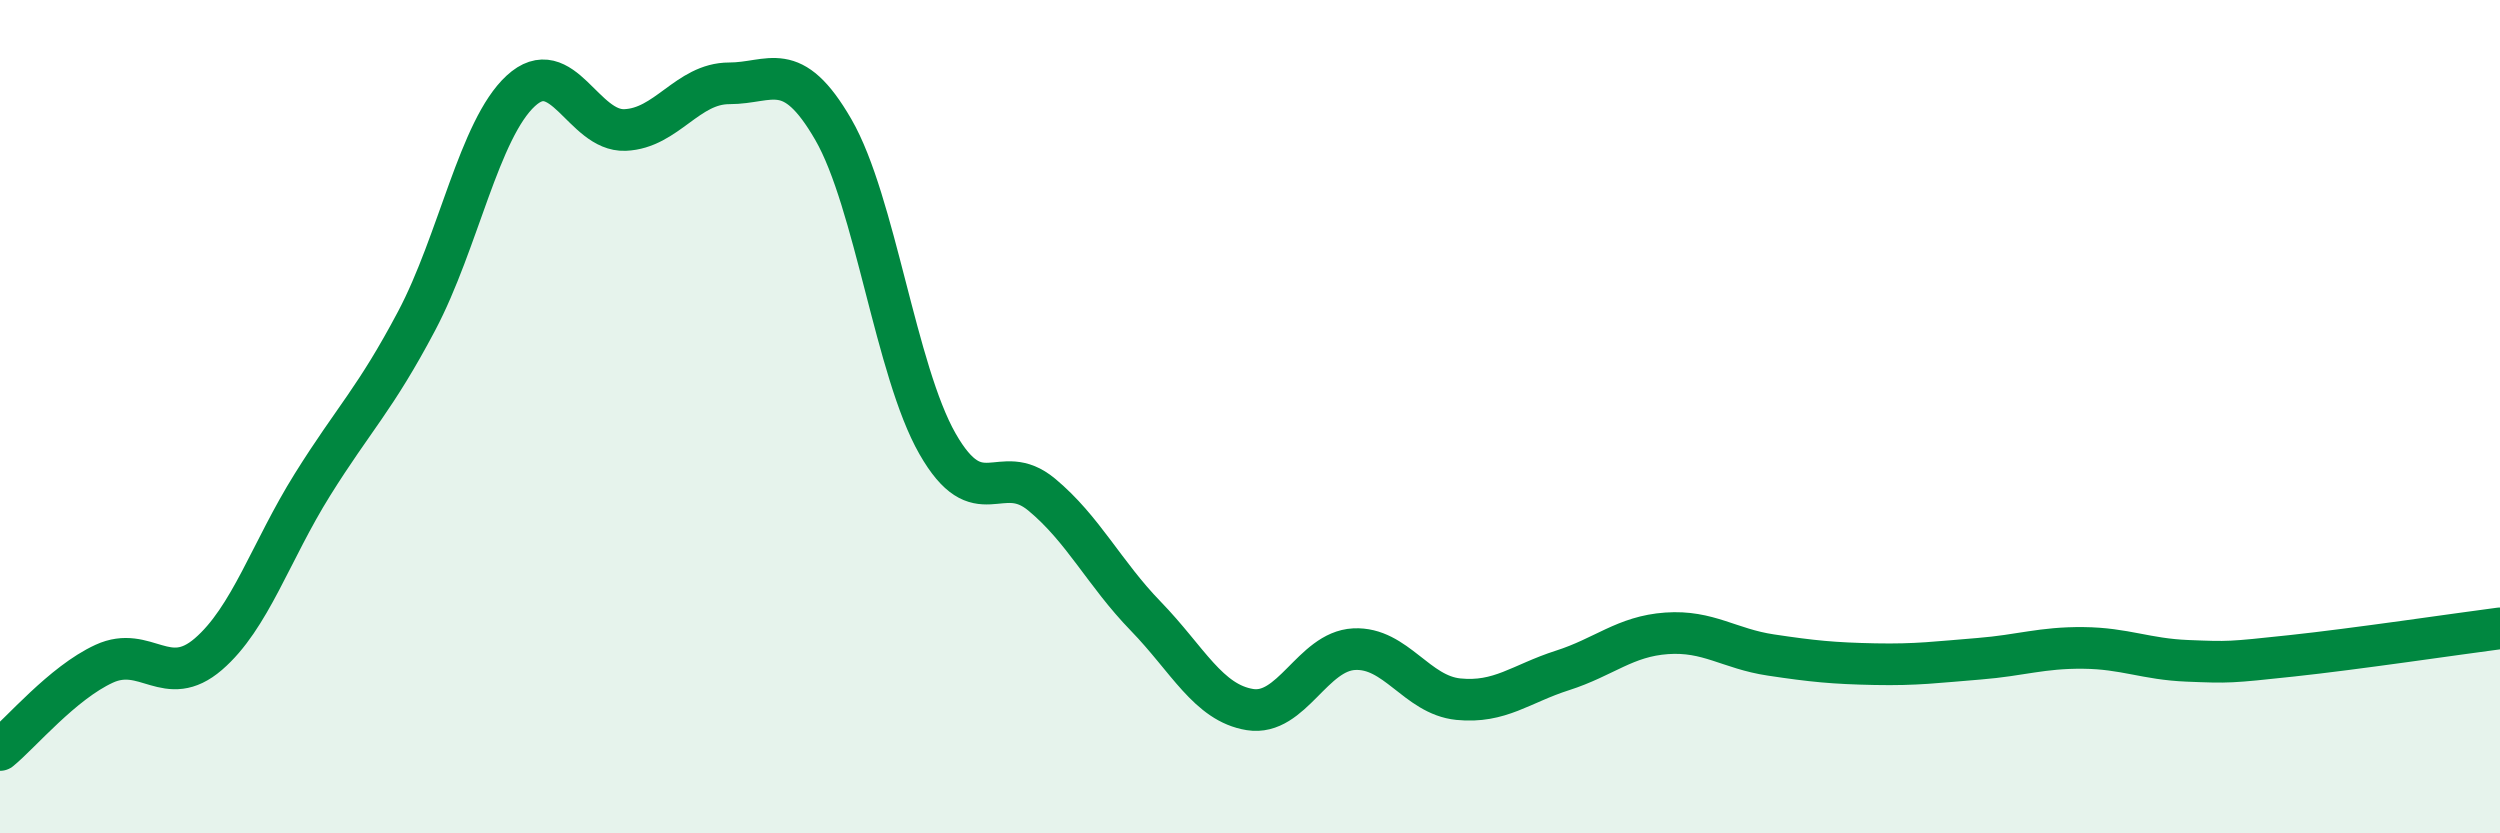 
    <svg width="60" height="20" viewBox="0 0 60 20" xmlns="http://www.w3.org/2000/svg">
      <path
        d="M 0,18 C 0.5,17.59 1.5,16.39 2.5,15.93 C 3.5,15.47 4,16.56 5,15.7 C 6,14.84 6.5,13.23 7.5,11.63 C 8.5,10.03 9,9.59 10,7.7 C 11,5.81 11.5,3.1 12.5,2.18 C 13.5,1.26 14,3.16 15,3.12 C 16,3.08 16.5,2 17.5,2 C 18.5,2 19,1.38 20,3.11 C 21,4.84 21.5,8.9 22.5,10.65 C 23.5,12.4 24,11.04 25,11.87 C 26,12.7 26.5,13.76 27.5,14.79 C 28.5,15.82 29,16.87 30,17.03 C 31,17.19 31.5,15.63 32.5,15.58 C 33.5,15.53 34,16.68 35,16.78 C 36,16.88 36.5,16.41 37.5,16.09 C 38.5,15.77 39,15.27 40,15.2 C 41,15.13 41.5,15.57 42.5,15.72 C 43.5,15.87 44,15.92 45,15.94 C 46,15.96 46.5,15.89 47.5,15.81 C 48.5,15.73 49,15.54 50,15.55 C 51,15.56 51.5,15.82 52.5,15.86 C 53.5,15.9 53.5,15.9 55,15.74 C 56.5,15.58 59,15.21 60,15.08L60 20L0 20Z"
        fill="#008740"
        opacity="0.1"
        stroke-linecap="round"
        stroke-linejoin="round"
      />
      <path
        d="M 0,18 C 0.5,17.59 1.5,16.39 2.5,15.93 C 3.5,15.47 4,16.56 5,15.7 C 6,14.84 6.5,13.23 7.5,11.63 C 8.5,10.03 9,9.59 10,7.7 C 11,5.81 11.5,3.1 12.5,2.18 C 13.5,1.26 14,3.16 15,3.12 C 16,3.08 16.5,2 17.5,2 C 18.5,2 19,1.38 20,3.11 C 21,4.84 21.5,8.9 22.5,10.65 C 23.5,12.4 24,11.04 25,11.87 C 26,12.7 26.5,13.76 27.5,14.79 C 28.5,15.82 29,16.87 30,17.03 C 31,17.19 31.5,15.63 32.5,15.58 C 33.5,15.53 34,16.68 35,16.78 C 36,16.88 36.5,16.41 37.5,16.09 C 38.5,15.77 39,15.27 40,15.2 C 41,15.13 41.5,15.57 42.5,15.72 C 43.5,15.87 44,15.92 45,15.94 C 46,15.96 46.5,15.89 47.5,15.81 C 48.5,15.73 49,15.54 50,15.55 C 51,15.56 51.5,15.82 52.5,15.86 C 53.5,15.9 53.5,15.9 55,15.74 C 56.5,15.58 59,15.21 60,15.08"
        stroke="#008740"
        stroke-width="1"
        fill="none"
        stroke-linecap="round"
        stroke-linejoin="round"
      />
    </svg>
  